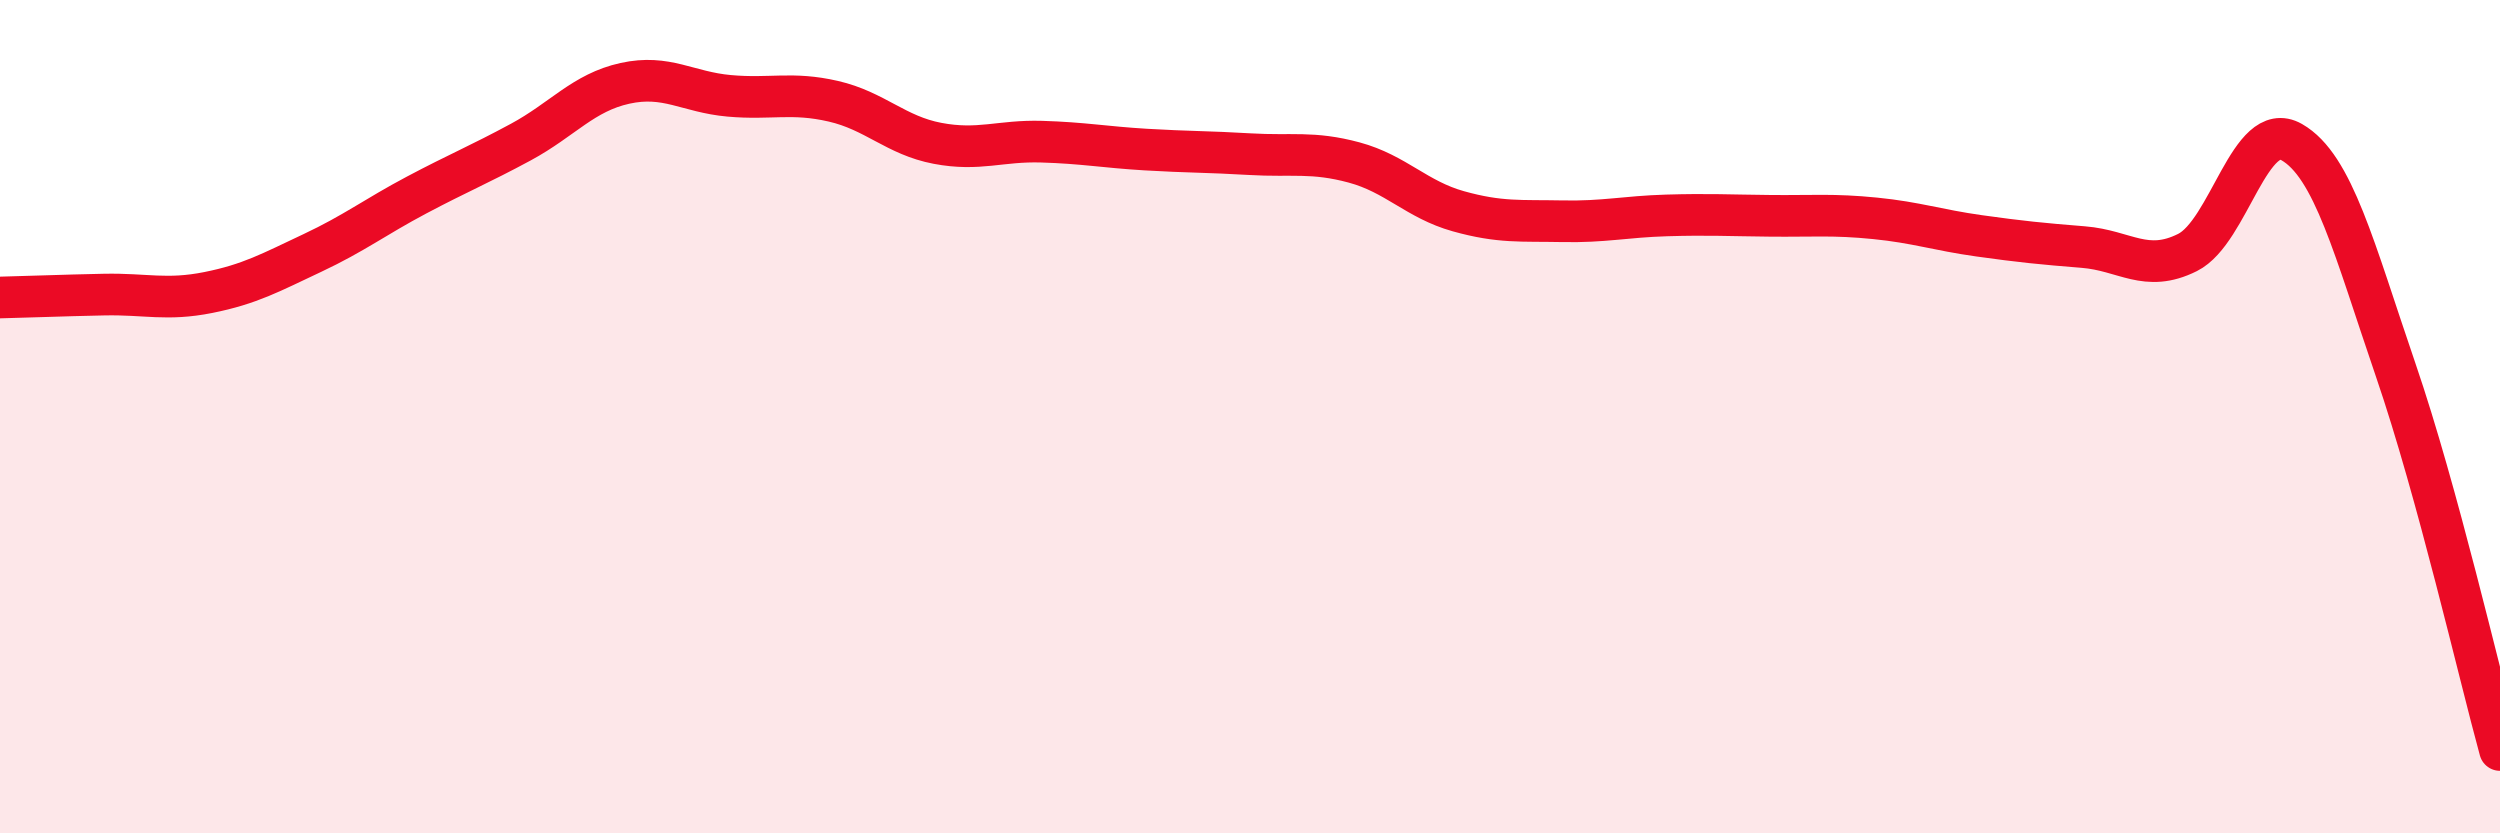 
    <svg width="60" height="20" viewBox="0 0 60 20" xmlns="http://www.w3.org/2000/svg">
      <path
        d="M 0,7.14 C 0.5,7.13 1.5,7.09 2.5,7.07 C 3.5,7.05 4,7.22 5,7.02 C 6,6.82 6.5,6.54 7.5,6.07 C 8.5,5.6 9,5.21 10,4.68 C 11,4.15 11.5,3.95 12.5,3.41 C 13.5,2.87 14,2.22 15,2 C 16,1.78 16.5,2.21 17.5,2.3 C 18.5,2.39 19,2.2 20,2.43 C 21,2.66 21.5,3.25 22.5,3.44 C 23.5,3.63 24,3.37 25,3.4 C 26,3.43 26.5,3.53 27.5,3.59 C 28.5,3.65 29,3.64 30,3.7 C 31,3.76 31.5,3.63 32.5,3.9 C 33.5,4.17 34,4.79 35,5.07 C 36,5.35 36.5,5.29 37.5,5.31 C 38.5,5.33 39,5.2 40,5.17 C 41,5.14 41.5,5.17 42.5,5.18 C 43.5,5.19 44,5.14 45,5.24 C 46,5.34 46.5,5.52 47.5,5.66 C 48.5,5.8 49,5.85 50,5.93 C 51,6.01 51.5,6.56 52.5,6.06 C 53.5,5.56 54,2.84 55,3.41 C 56,3.98 56.5,5.97 57.5,8.89 C 58.5,11.81 59.5,16.18 60,18L60 20L0 20Z"
        fill="#EB0A25"
        opacity="0.1"
        stroke-linecap="round"
        stroke-linejoin="round"
      />
      <path
        d="M 0,7.14 C 0.5,7.13 1.5,7.09 2.5,7.07 C 3.5,7.05 4,7.22 5,7.02 C 6,6.82 6.5,6.54 7.5,6.07 C 8.5,5.6 9,5.21 10,4.68 C 11,4.15 11.5,3.95 12.5,3.41 C 13.5,2.87 14,2.22 15,2 C 16,1.78 16.5,2.21 17.5,2.3 C 18.5,2.39 19,2.2 20,2.43 C 21,2.66 21.5,3.25 22.5,3.44 C 23.5,3.63 24,3.37 25,3.4 C 26,3.43 26.5,3.53 27.5,3.59 C 28.5,3.65 29,3.64 30,3.7 C 31,3.76 31.5,3.63 32.5,3.9 C 33.5,4.17 34,4.79 35,5.07 C 36,5.35 36.5,5.29 37.5,5.31 C 38.5,5.33 39,5.2 40,5.17 C 41,5.14 41.5,5.17 42.5,5.18 C 43.5,5.19 44,5.14 45,5.24 C 46,5.34 46.5,5.52 47.5,5.66 C 48.5,5.8 49,5.85 50,5.93 C 51,6.01 51.5,6.56 52.5,6.06 C 53.5,5.56 54,2.84 55,3.41 C 56,3.98 56.5,5.97 57.5,8.89 C 58.5,11.81 59.5,16.18 60,18"
        stroke="#EB0A25"
        stroke-width="1"
        fill="none"
        stroke-linecap="round"
        stroke-linejoin="round"
      />
    </svg>
  